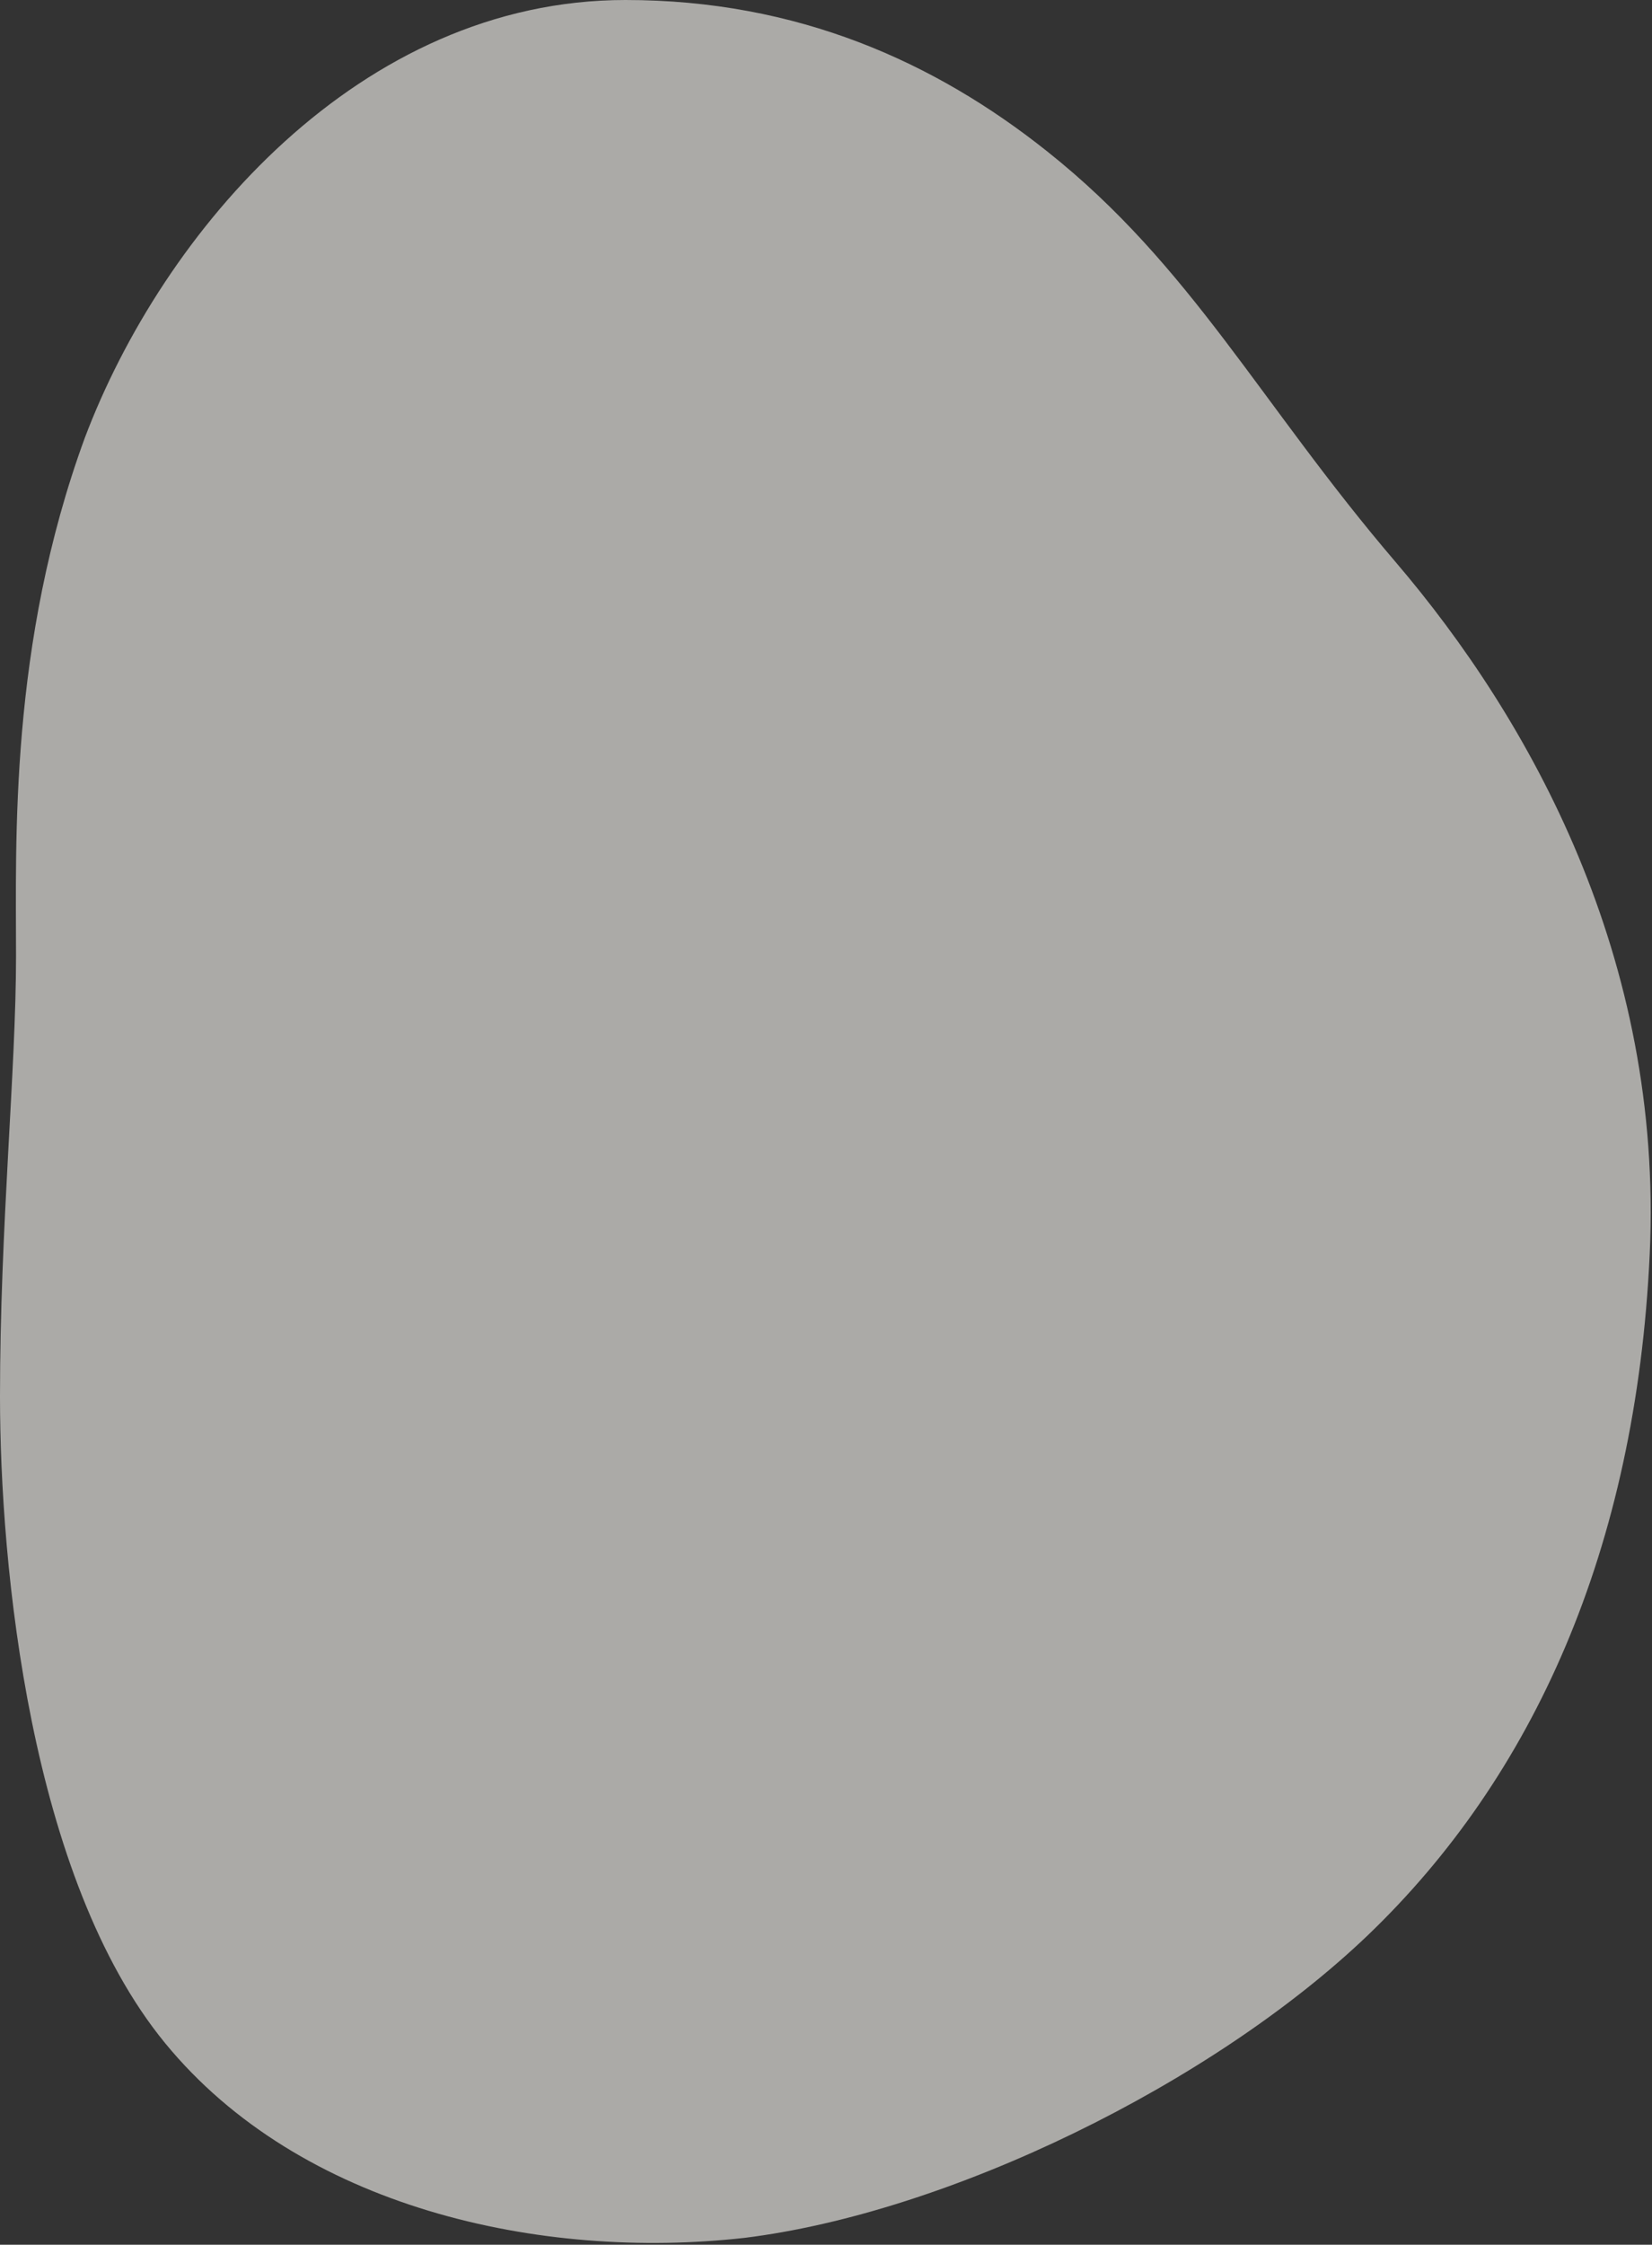 <?xml version="1.0" encoding="UTF-8"?>
<svg xmlns="http://www.w3.org/2000/svg" version="1.1" viewBox="0 0 72.1 97.9">
  <rect x="0" y="0" width="72.1" height="97.9" fill="#333333" stroke="none"/>
  <defs>
    <style>
      .cls-1 {
        fill: #fcfaf5;
      }

      .cls-2 {
        opacity: .6;
      }
    </style>
  </defs>
  <!-- Generator: Adobe Illustrator 28.7.1, SVG Export Plug-In . SVG Version: 1.2.0 Build 142)  -->
  <g>
    <g id="_レイヤー_2">
      <g id="_メインページ" class="cls-2">
        <path class="cls-1" d="M27.3,0C15.7,0,7.1,10.1,3.7,19.1.4,28.1.7,36.7.7,41.7s-.7,11.8-.7,19.2,1.3,21,7.2,28.2c5.9,7.2,16.4,9.5,25.3,8.5,8.9-1.1,20.4-6.7,27.2-13.2,7.2-6.9,11.7-16.8,12.3-29.7.6-12.9-5.2-23.3-11.1-30.2-5.9-6.9-8.9-12.9-15.2-17.9C40.8,2.7,34.8,0,27.3,0Z"/>
      </g>
    </g>
  </g>
</svg>